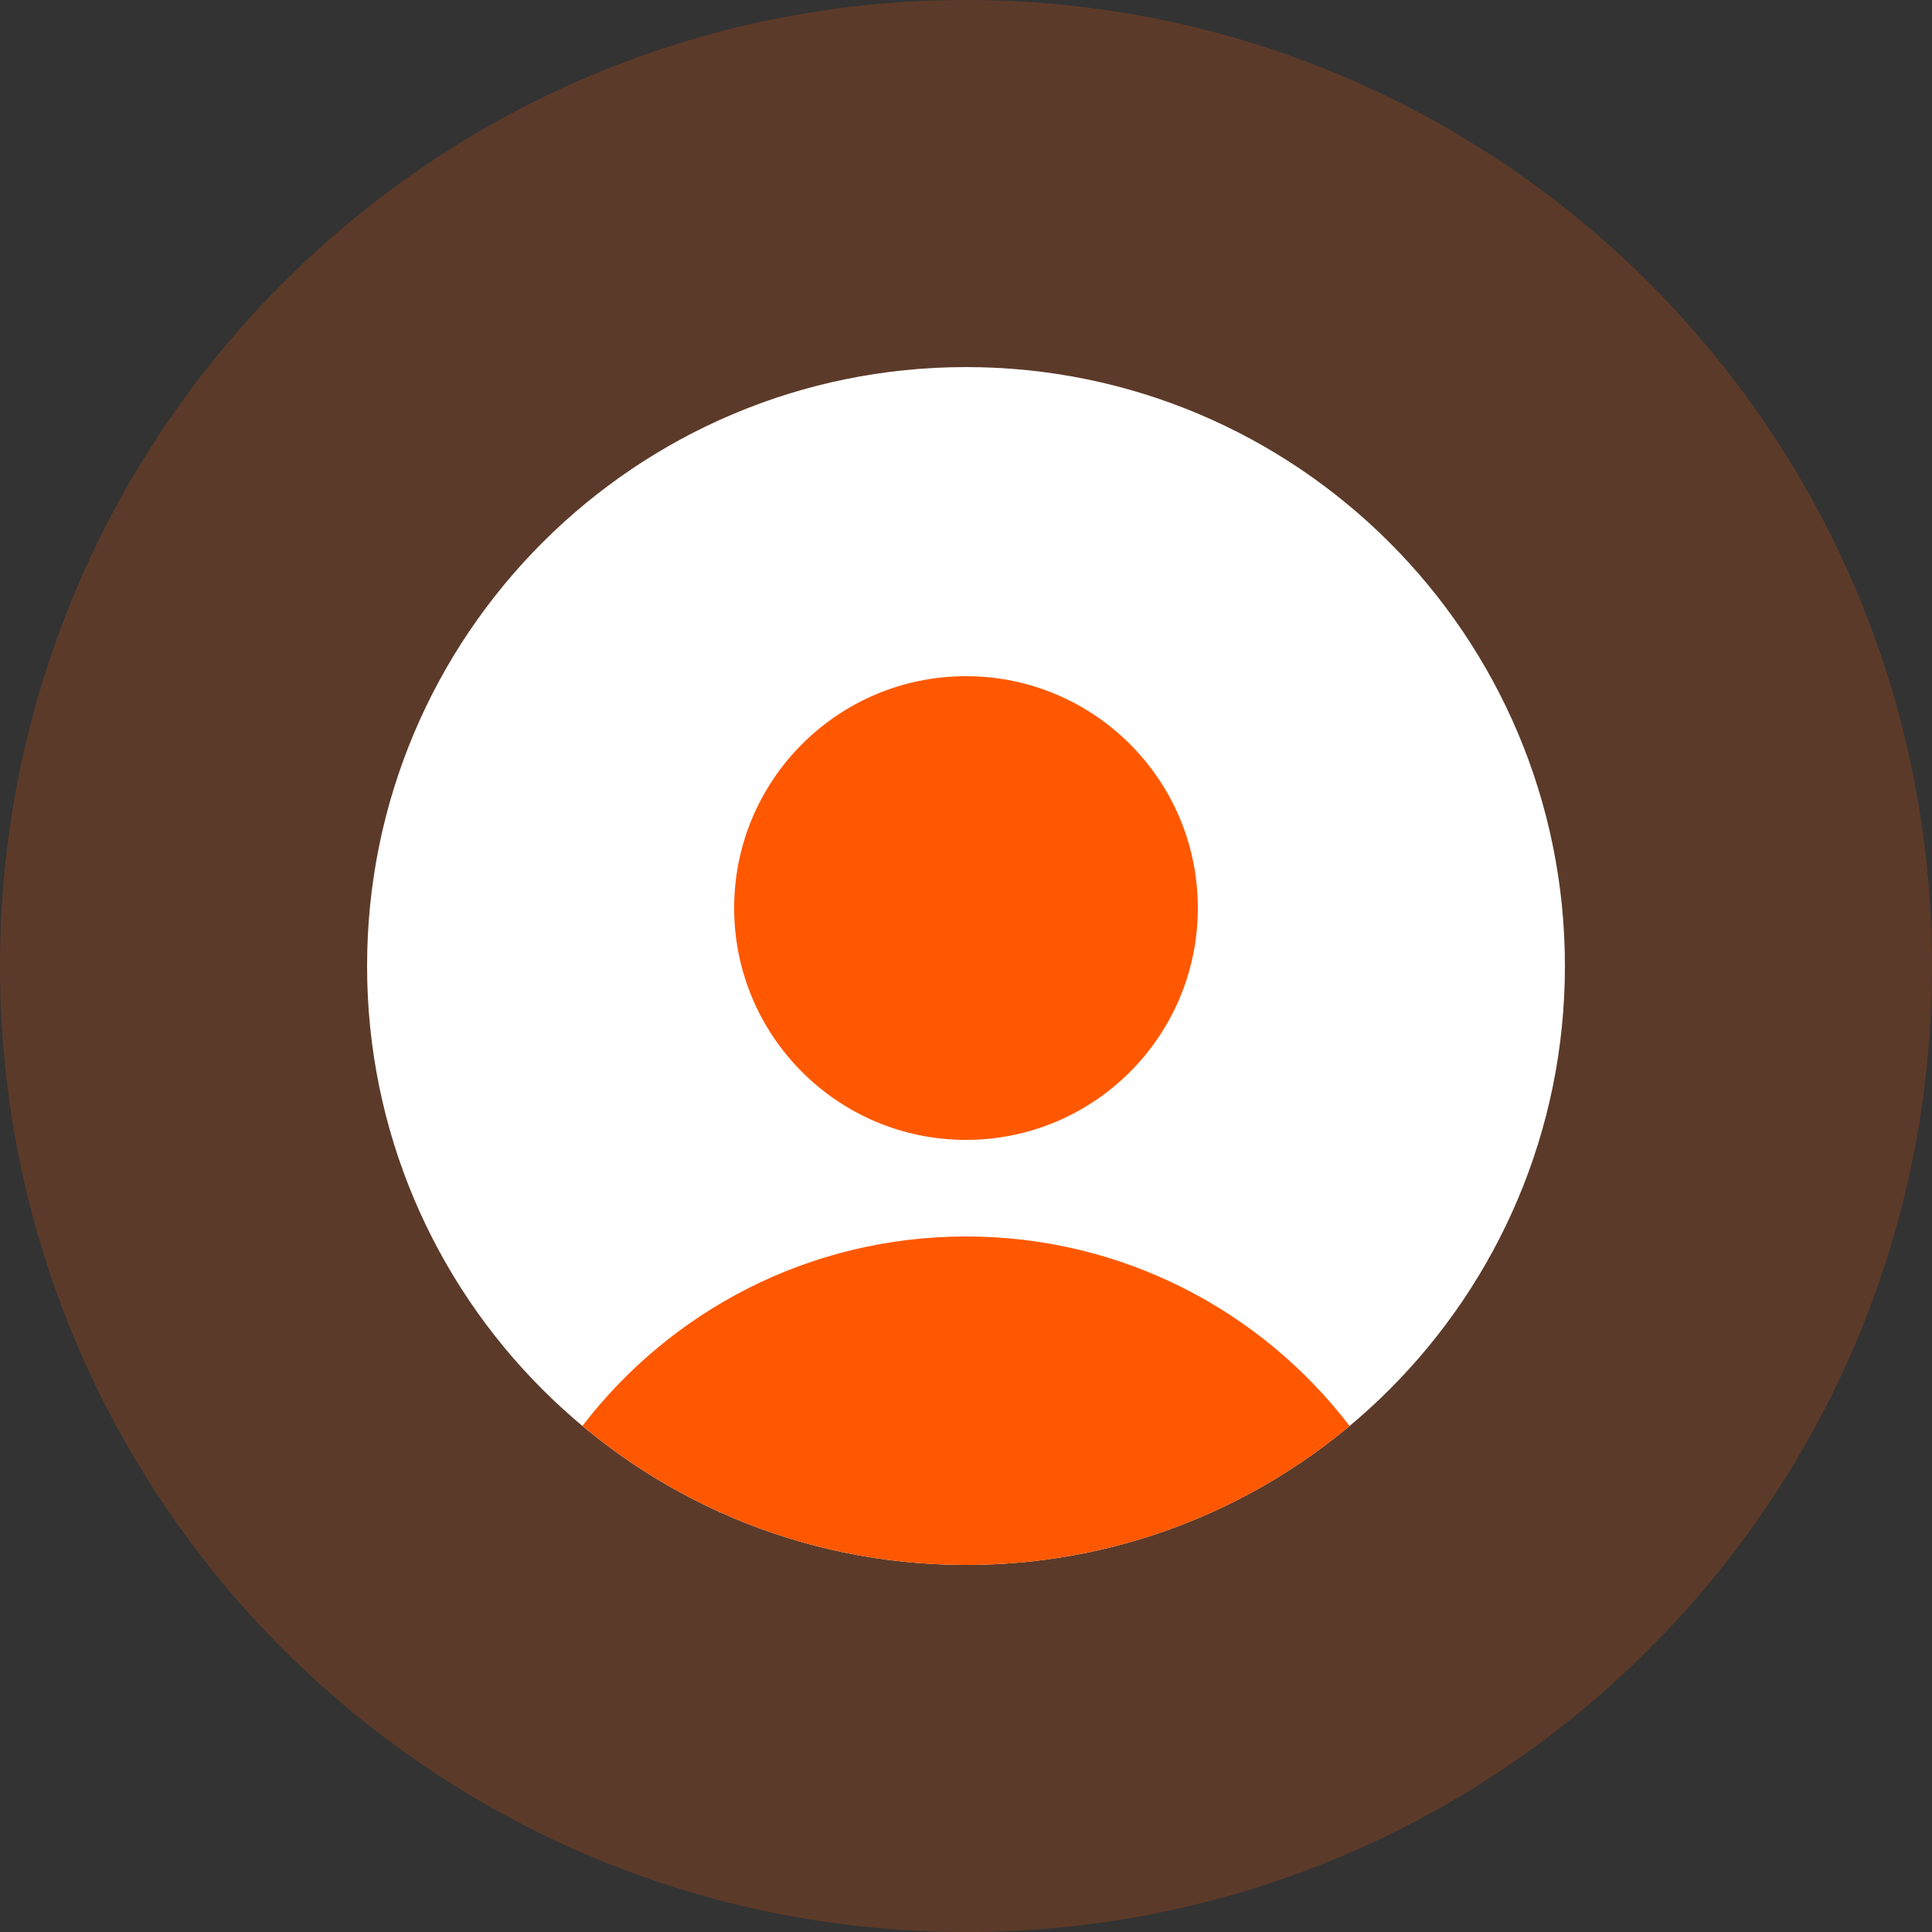 <svg width="40" height="40" viewBox="0 0 40 40" fill="none" xmlns="http://www.w3.org/2000/svg">
<rect x="0" y="0" width="40" height="40" fill="#333333" stroke="none"/>
<path opacity="0.2" d="M20 40C31.046 40 40 31.046 40 20C40 8.954 31.046 0 20 0C8.954 0 0 8.954 0 20C0 31.046 8.954 40 20 40Z" fill="#FF5800"/>
<path d="M20 32.4C26.848 32.4 32.4 26.848 32.4 20C32.4 13.152 26.848 7.6 20 7.6C13.152 7.6 7.6 13.152 7.6 20C7.6 26.848 13.152 32.4 20 32.4Z" fill="white"/>
<path d="M12.058 29.523C14.209 31.319 16.978 32.4 20 32.4C23.022 32.4 25.791 31.319 27.942 29.523C26.115 27.138 23.237 25.6 20 25.6C16.763 25.6 13.885 27.138 12.058 29.523Z" fill="#FF5800"/>
<path d="M20 23.6C22.651 23.6 24.8 21.451 24.8 18.8C24.8 16.149 22.651 14 20 14C17.349 14 15.2 16.149 15.2 18.8C15.2 21.451 17.349 23.6 20 23.6Z" fill="#FF5800"/>
</svg>
